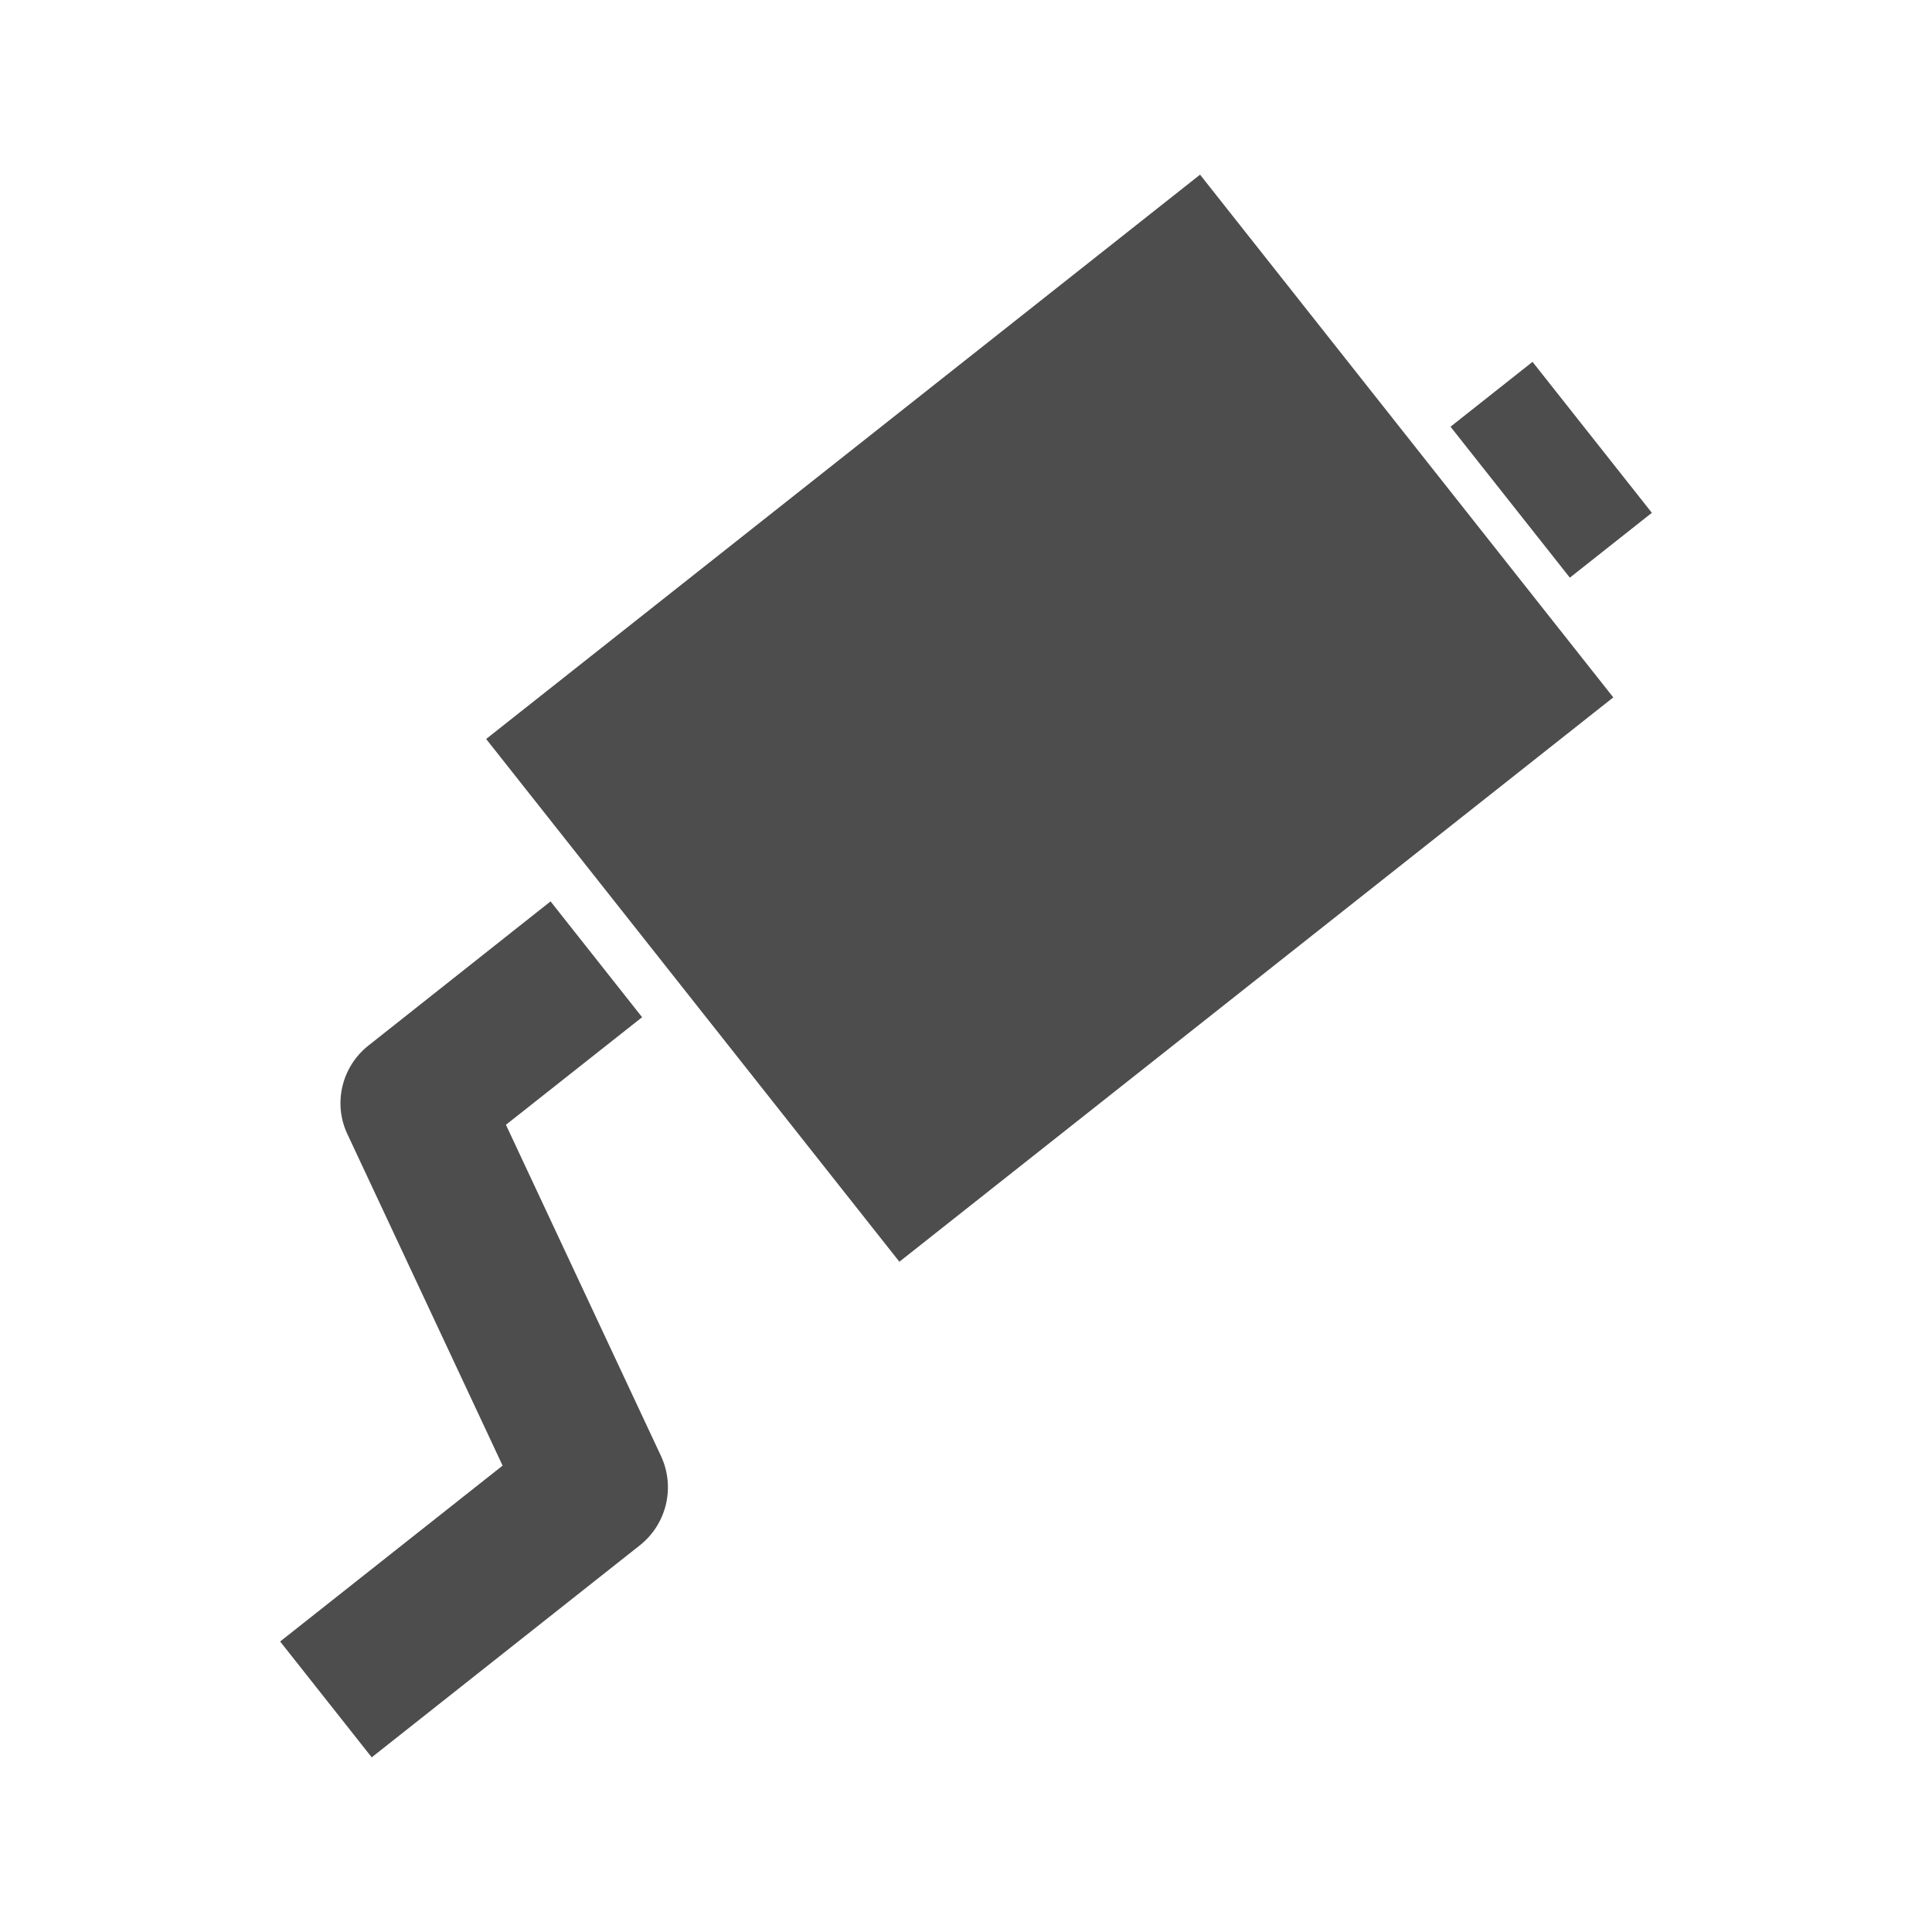 <?xml version="1.0" encoding="utf-8"?>
<!-- Generator: Adobe Illustrator 16.0.0, SVG Export Plug-In . SVG Version: 6.00 Build 0)  -->
<!DOCTYPE svg PUBLIC "-//W3C//DTD SVG 1.1//EN" "http://www.w3.org/Graphics/SVG/1.1/DTD/svg11.dtd">
<svg version="1.1" id="Layer_1" xmlns="http://www.w3.org/2000/svg" xmlns:xlink="http://www.w3.org/1999/xlink" x="0px" y="0px"
	 width="1200px" height="1200px" viewBox="0 0 1200 1200" enable-background="new 0 0 1200 1200" xml:space="preserve">
<g>
	<polygon fill="#4D4D4D" points="1002.039,433.164 558.618,783.691 301.953,458.997 745.377,108.483 	"/>
	<path fill="#4D4D4D" d="M397.496,959.764l-166.617,131.754l-56.877-71.959l138.17-109.242l-96.304-205.695
		c-9.182-19.148-3.608-42.197,13.046-55.271l113.049-89.485l56.857,71.946l-84.58,66.813l96.301,205.711
		C419.54,923.621,414.132,946.531,397.496,959.764z"/>
	<polygon fill="#4D4D4D" points="975.064,358.796 900.941,265.038 951.878,224.755 1025.998,318.517 	"/>
</g>
</svg>
